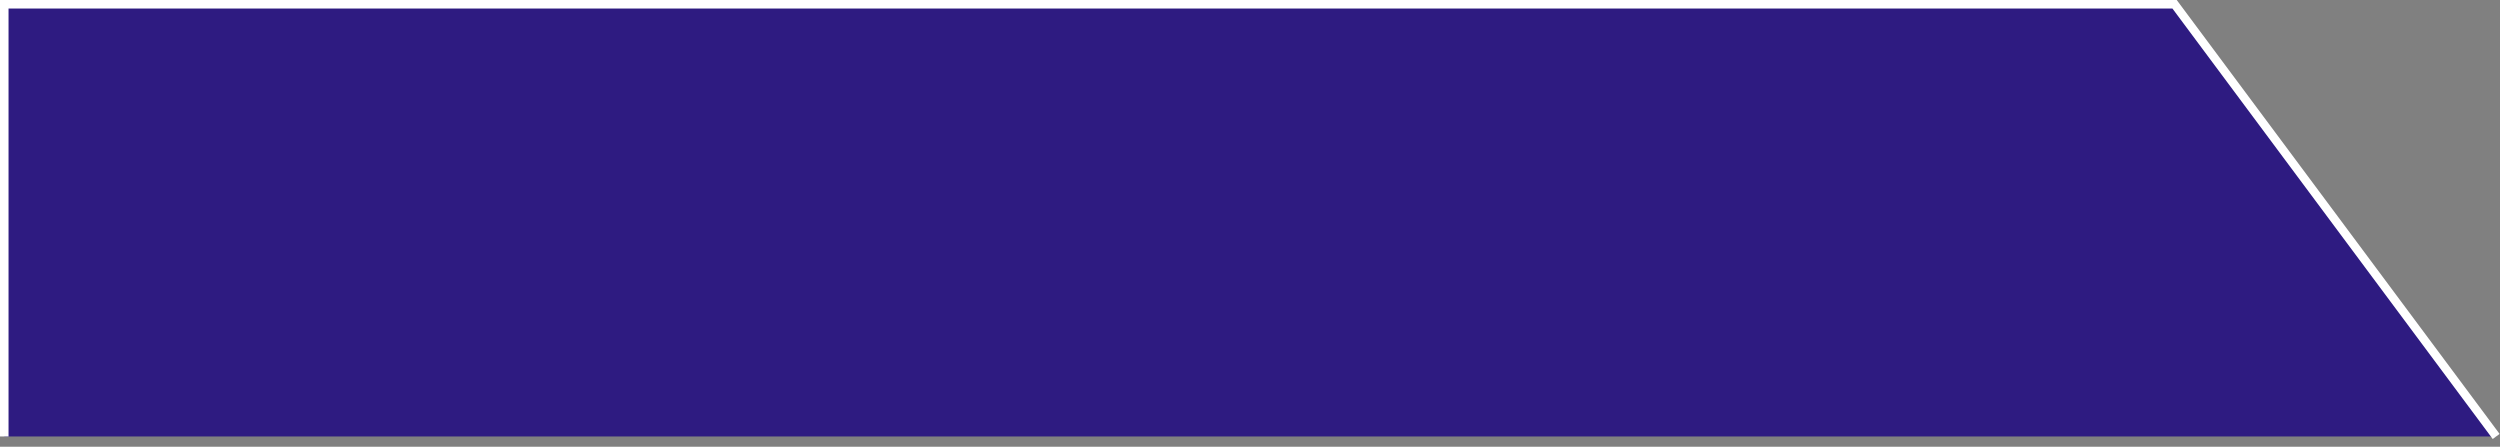 <?xml version="1.0" encoding="UTF-8"?> <!-- Generator: Adobe Illustrator 21.0.0, SVG Export Plug-In . SVG Version: 6.00 Build 0) --> <svg xmlns="http://www.w3.org/2000/svg" xmlns:xlink="http://www.w3.org/1999/xlink" id="Слой_1" x="0px" y="0px" viewBox="0 0 585.4 104.6" style="enable-background:new 0 0 585.4 104.6;" xml:space="preserve"><rect x="0" y="0" width="585.4" height="104.6" fill="#808080" stroke="none"/> <style type="text/css"> .st0{fill:#2E1B81;stroke:#FFFFFF;stroke-width:2;stroke-miterlimit:10;} </style> <polyline class="st0" points="584.5,102.2 509.2,1 1,1 1,102.2 "></polyline> </svg> 